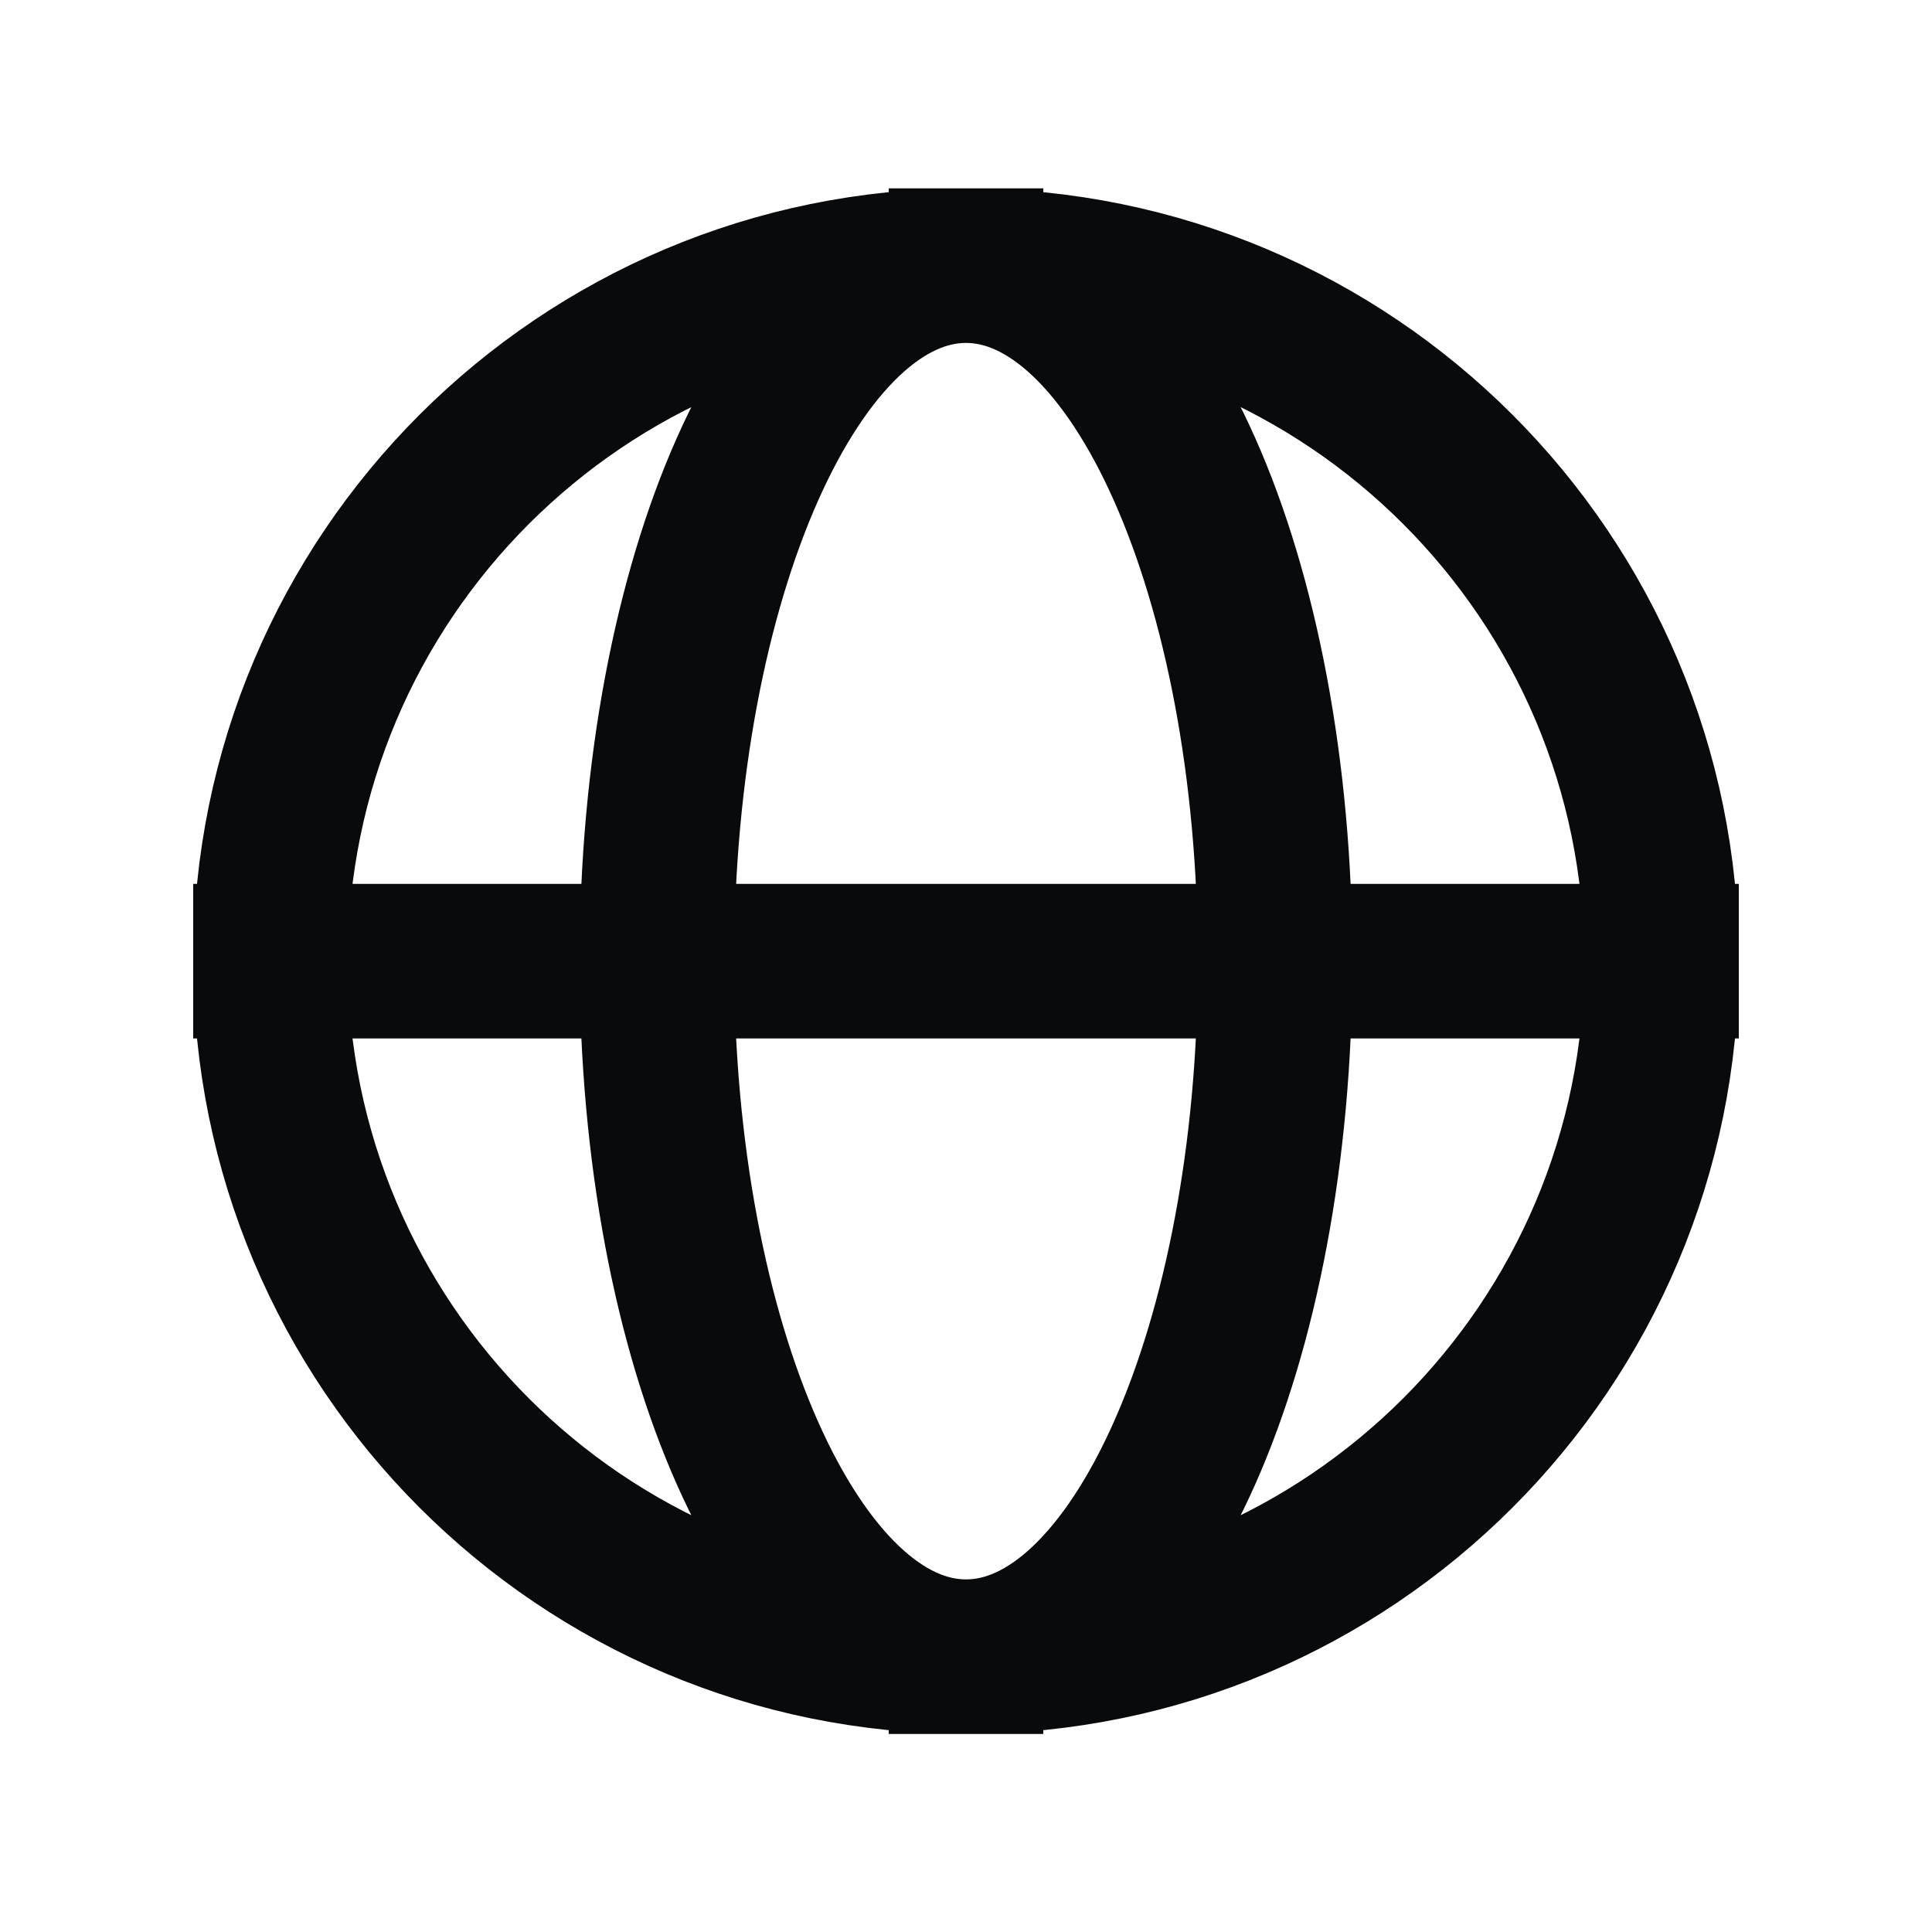 <svg width="24" height="24" viewBox="0 0 24 24" fill="none" xmlns="http://www.w3.org/2000/svg">
<path d="M20.64 11.94C20.64 16.712 16.772 20.58 12 20.58M20.64 11.94C20.64 7.168 16.772 3.3 12 3.3M20.64 11.94H3.36M12 20.58C7.228 20.58 3.36 16.712 3.36 11.94M12 20.58C9.879 20.58 8.16 16.712 8.16 11.94C8.16 7.168 9.879 3.3 12 3.3M12 20.58C14.121 20.58 15.84 16.712 15.84 11.94C15.84 7.168 14.121 3.3 12 3.3M12 3.3C7.228 3.3 3.36 7.168 3.36 11.94" stroke="#090A0B" stroke-width="1.92" stroke-linecap="square"/>
</svg>
